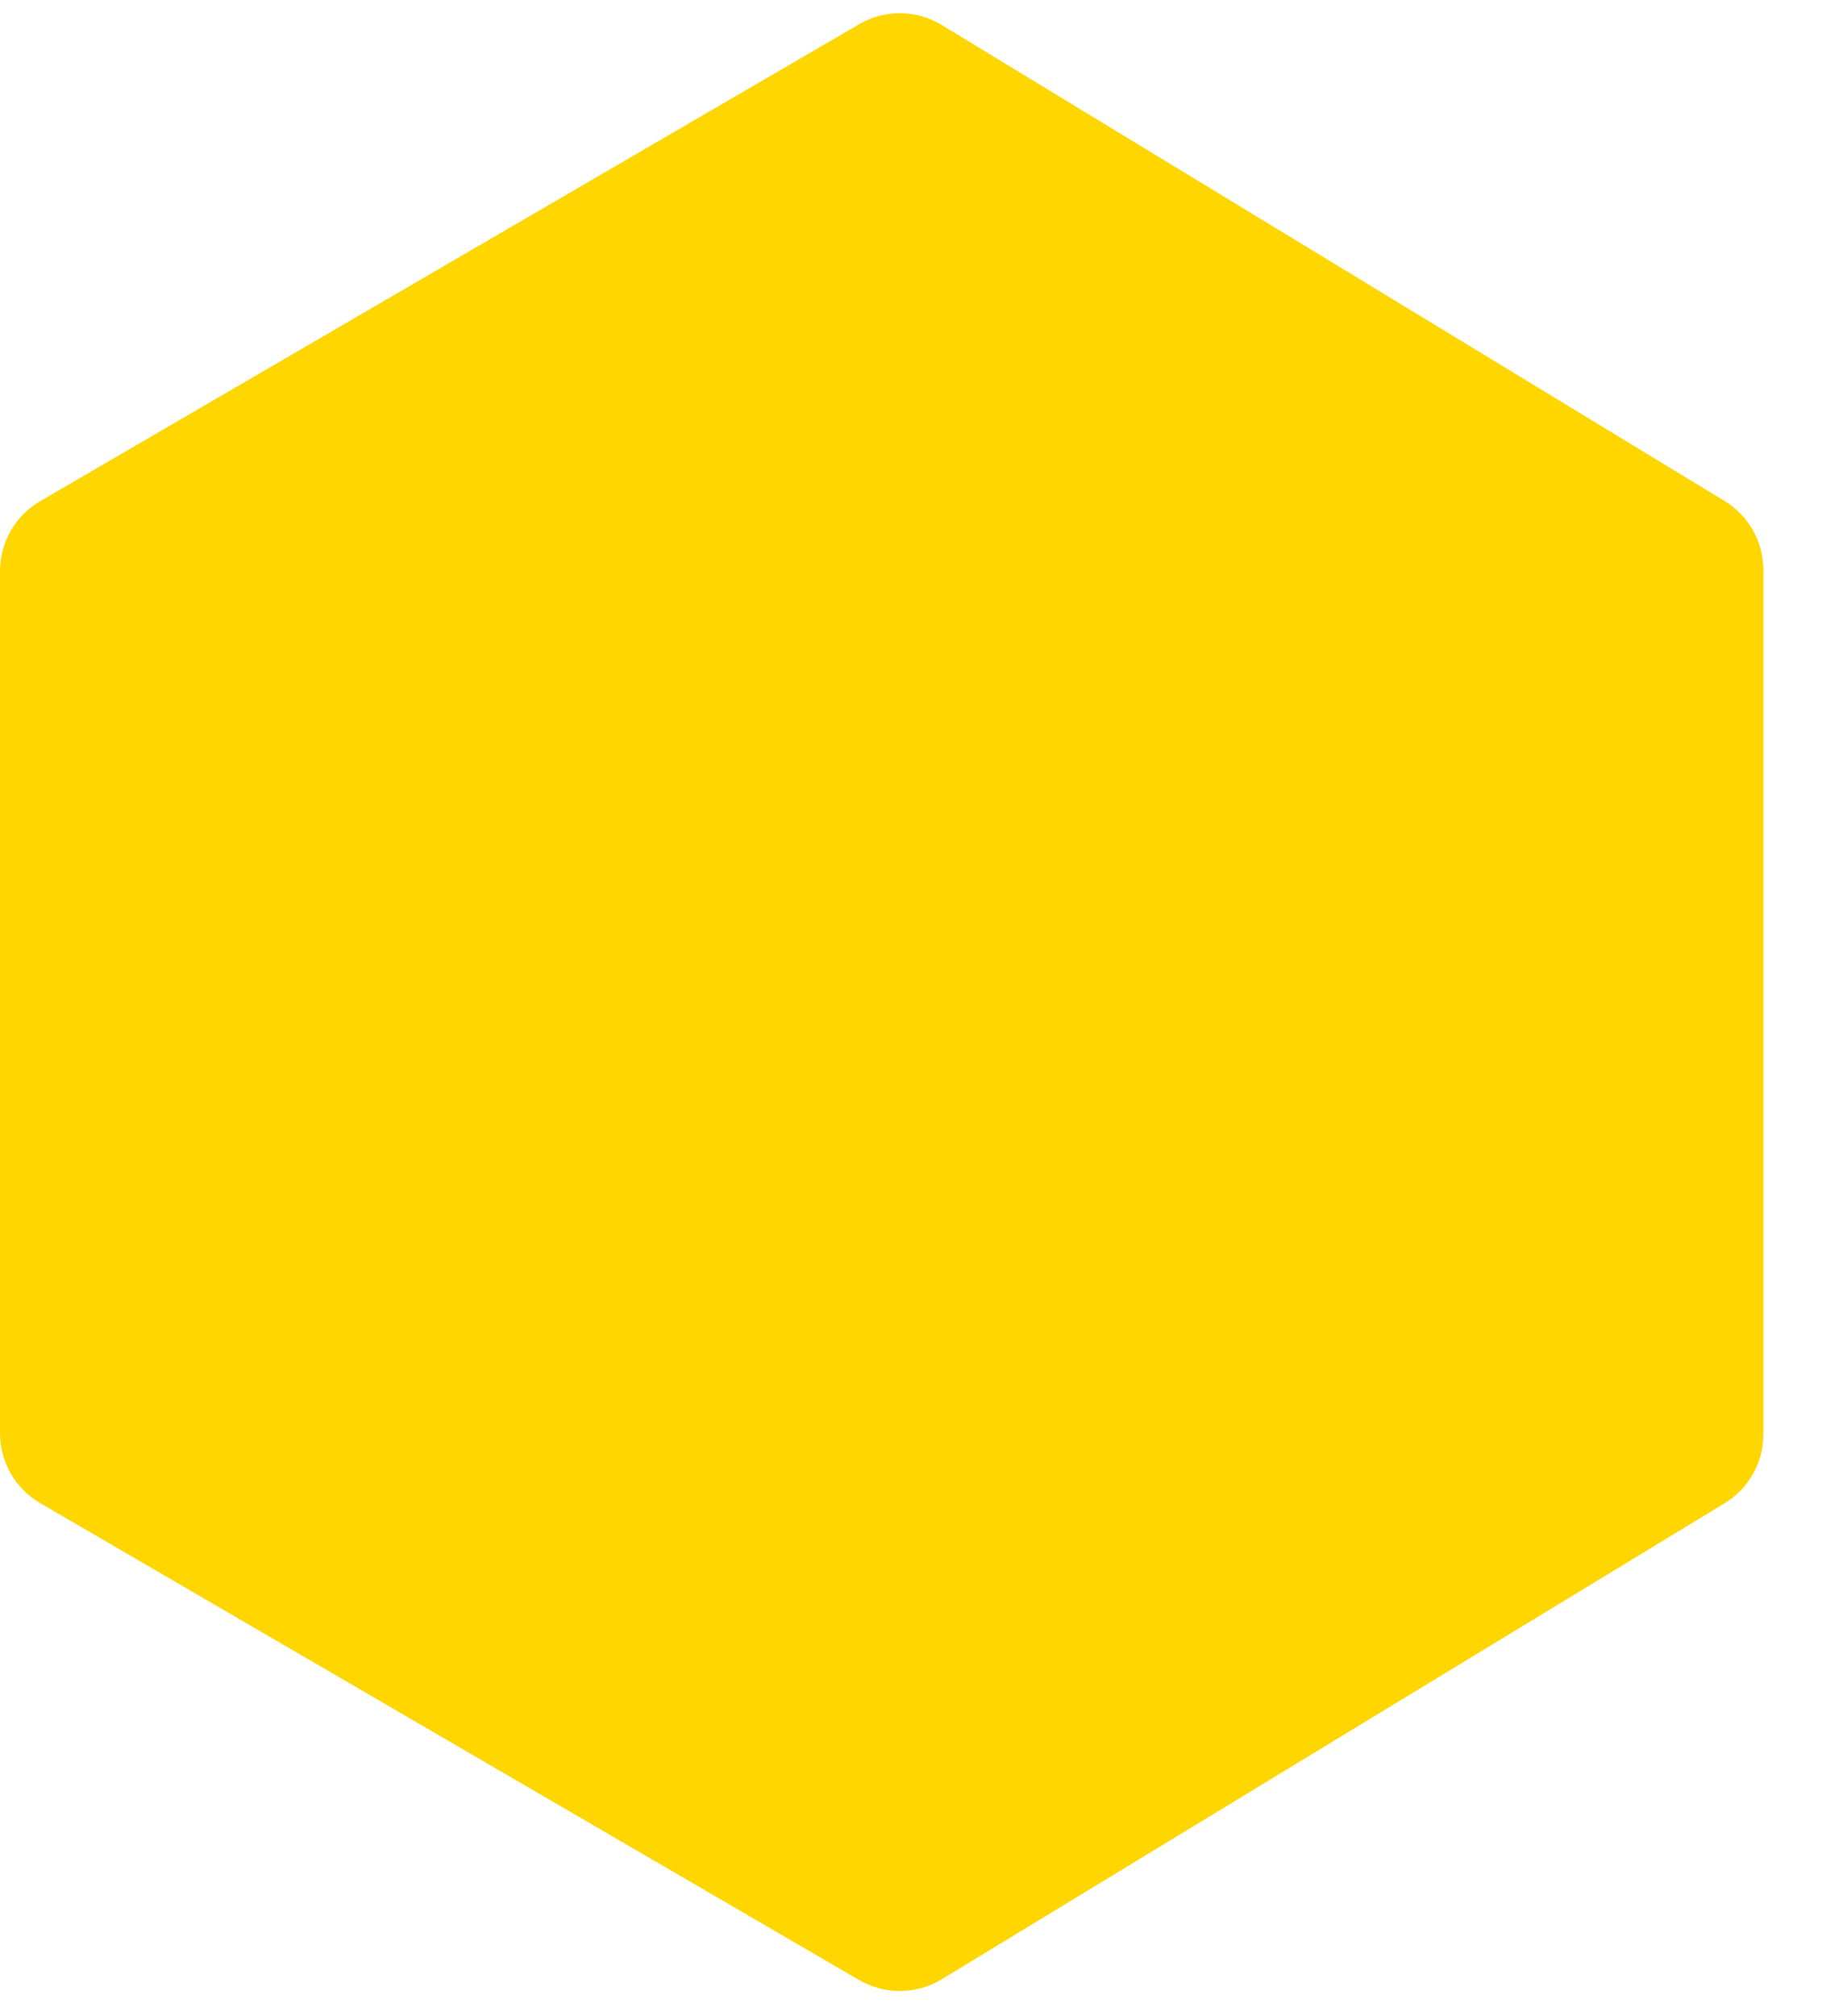 <svg width="11" height="12" viewBox="0 0 11 12" fill="none" xmlns="http://www.w3.org/2000/svg">
<path d="M1.01714e-07 3.399L4.05324e-08 8.53C3.84876e-08 8.701 0.091 8.86 0.239 8.946L5.117 11.785C5.269 11.873 5.458 11.872 5.609 11.78L10.271 8.947C10.415 8.86 10.502 8.704 10.502 8.536L10.502 3.393C10.502 3.225 10.415 3.069 10.271 2.982L5.609 0.149C5.458 0.057 5.269 0.055 5.117 0.144L0.239 2.983C0.091 3.069 1.03759e-07 3.228 1.01714e-07 3.399Z" fill="#FFD600"/>
</svg>
